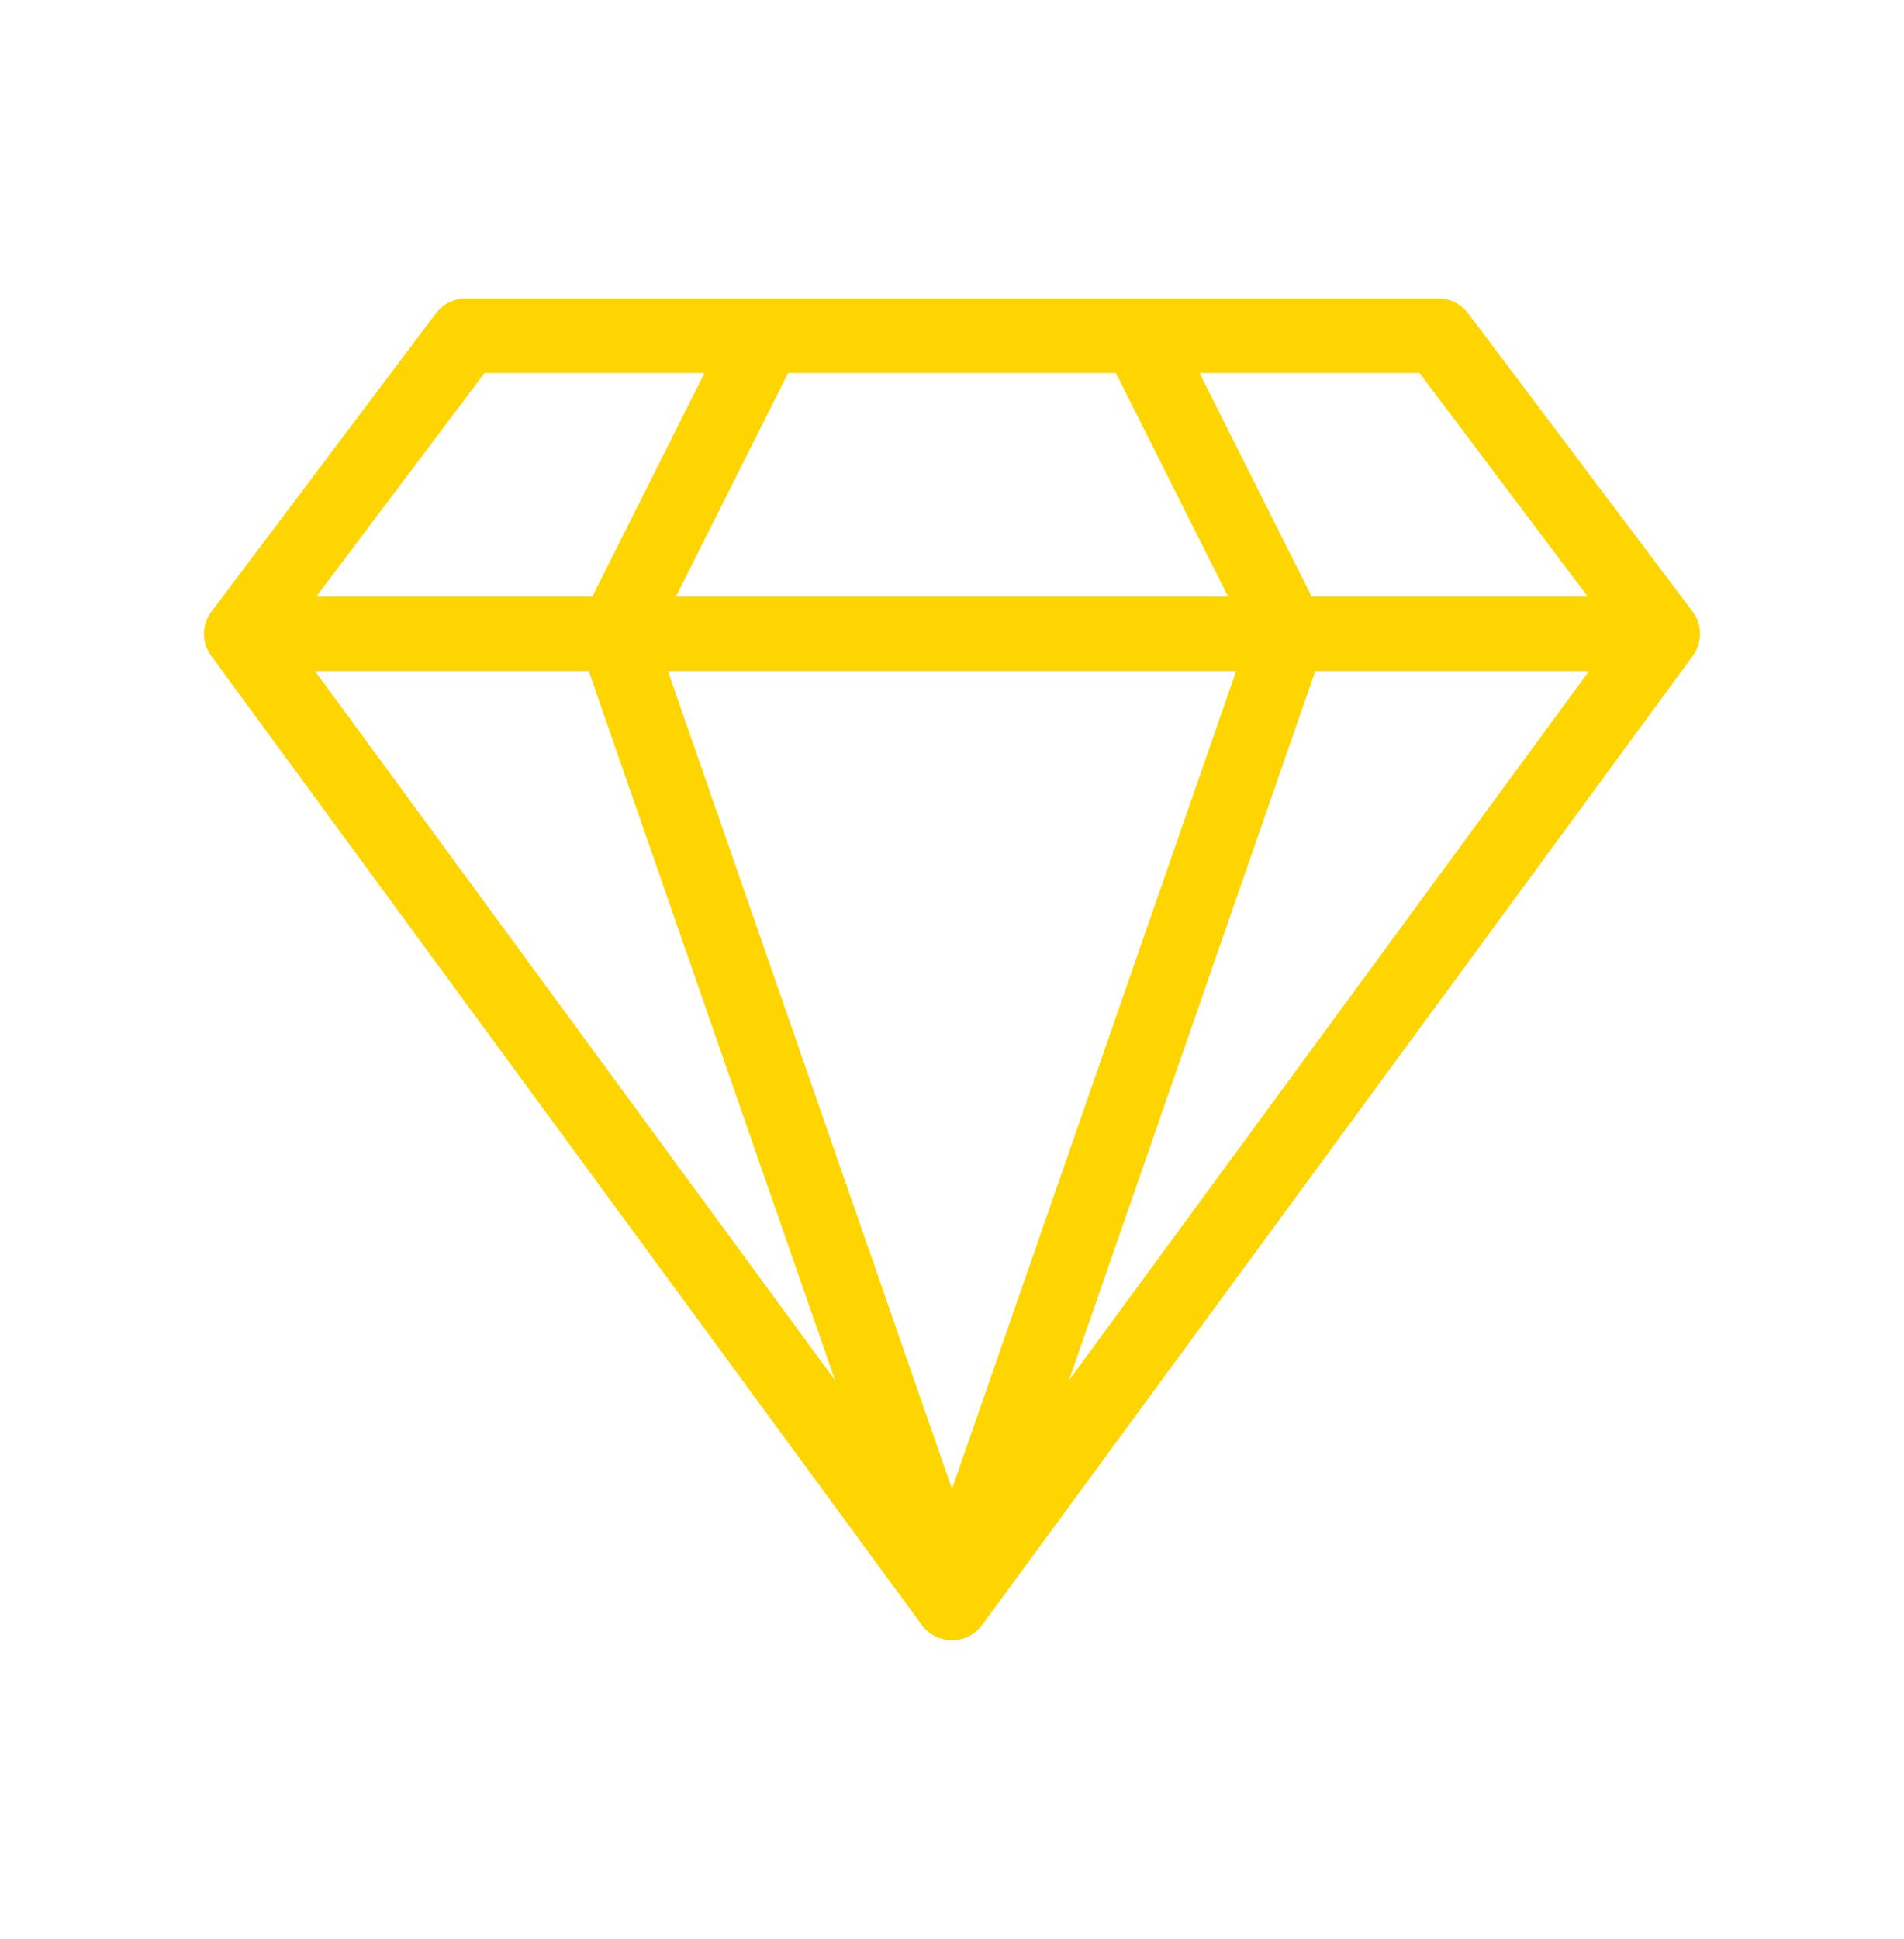 <svg width="56" height="57" viewBox="0 0 56 57" fill="none" xmlns="http://www.w3.org/2000/svg">
<path d="M49.781 17.98L43.181 9.214C42.973 8.938 42.646 8.776 42.3 8.776H13.7C13.354 8.776 13.028 8.938 12.82 9.214L6.221 17.98C5.93 18.366 5.926 18.895 6.212 19.284L27.112 47.775C27.47 48.263 28.158 48.37 28.649 48.013C28.741 47.947 28.821 47.866 28.888 47.775L49.787 19.284C50.073 18.896 50.071 18.366 49.781 17.98ZM9.301 19.733H17.317L24.561 40.583L9.261 19.725C9.275 19.726 9.286 19.733 9.301 19.733ZM32.82 10.967L36.121 17.542H19.88L23.18 10.967H32.82ZM36.356 19.733L28 43.777L19.646 19.733H36.356ZM38.684 19.733H46.734L31.439 40.583L38.684 19.733ZM46.7 17.542H38.58L35.28 10.967H41.75L46.7 17.542ZM14.25 10.967H20.72L17.42 17.542H9.301L14.25 10.967Z" fill="#FFD500"/>
</svg>
